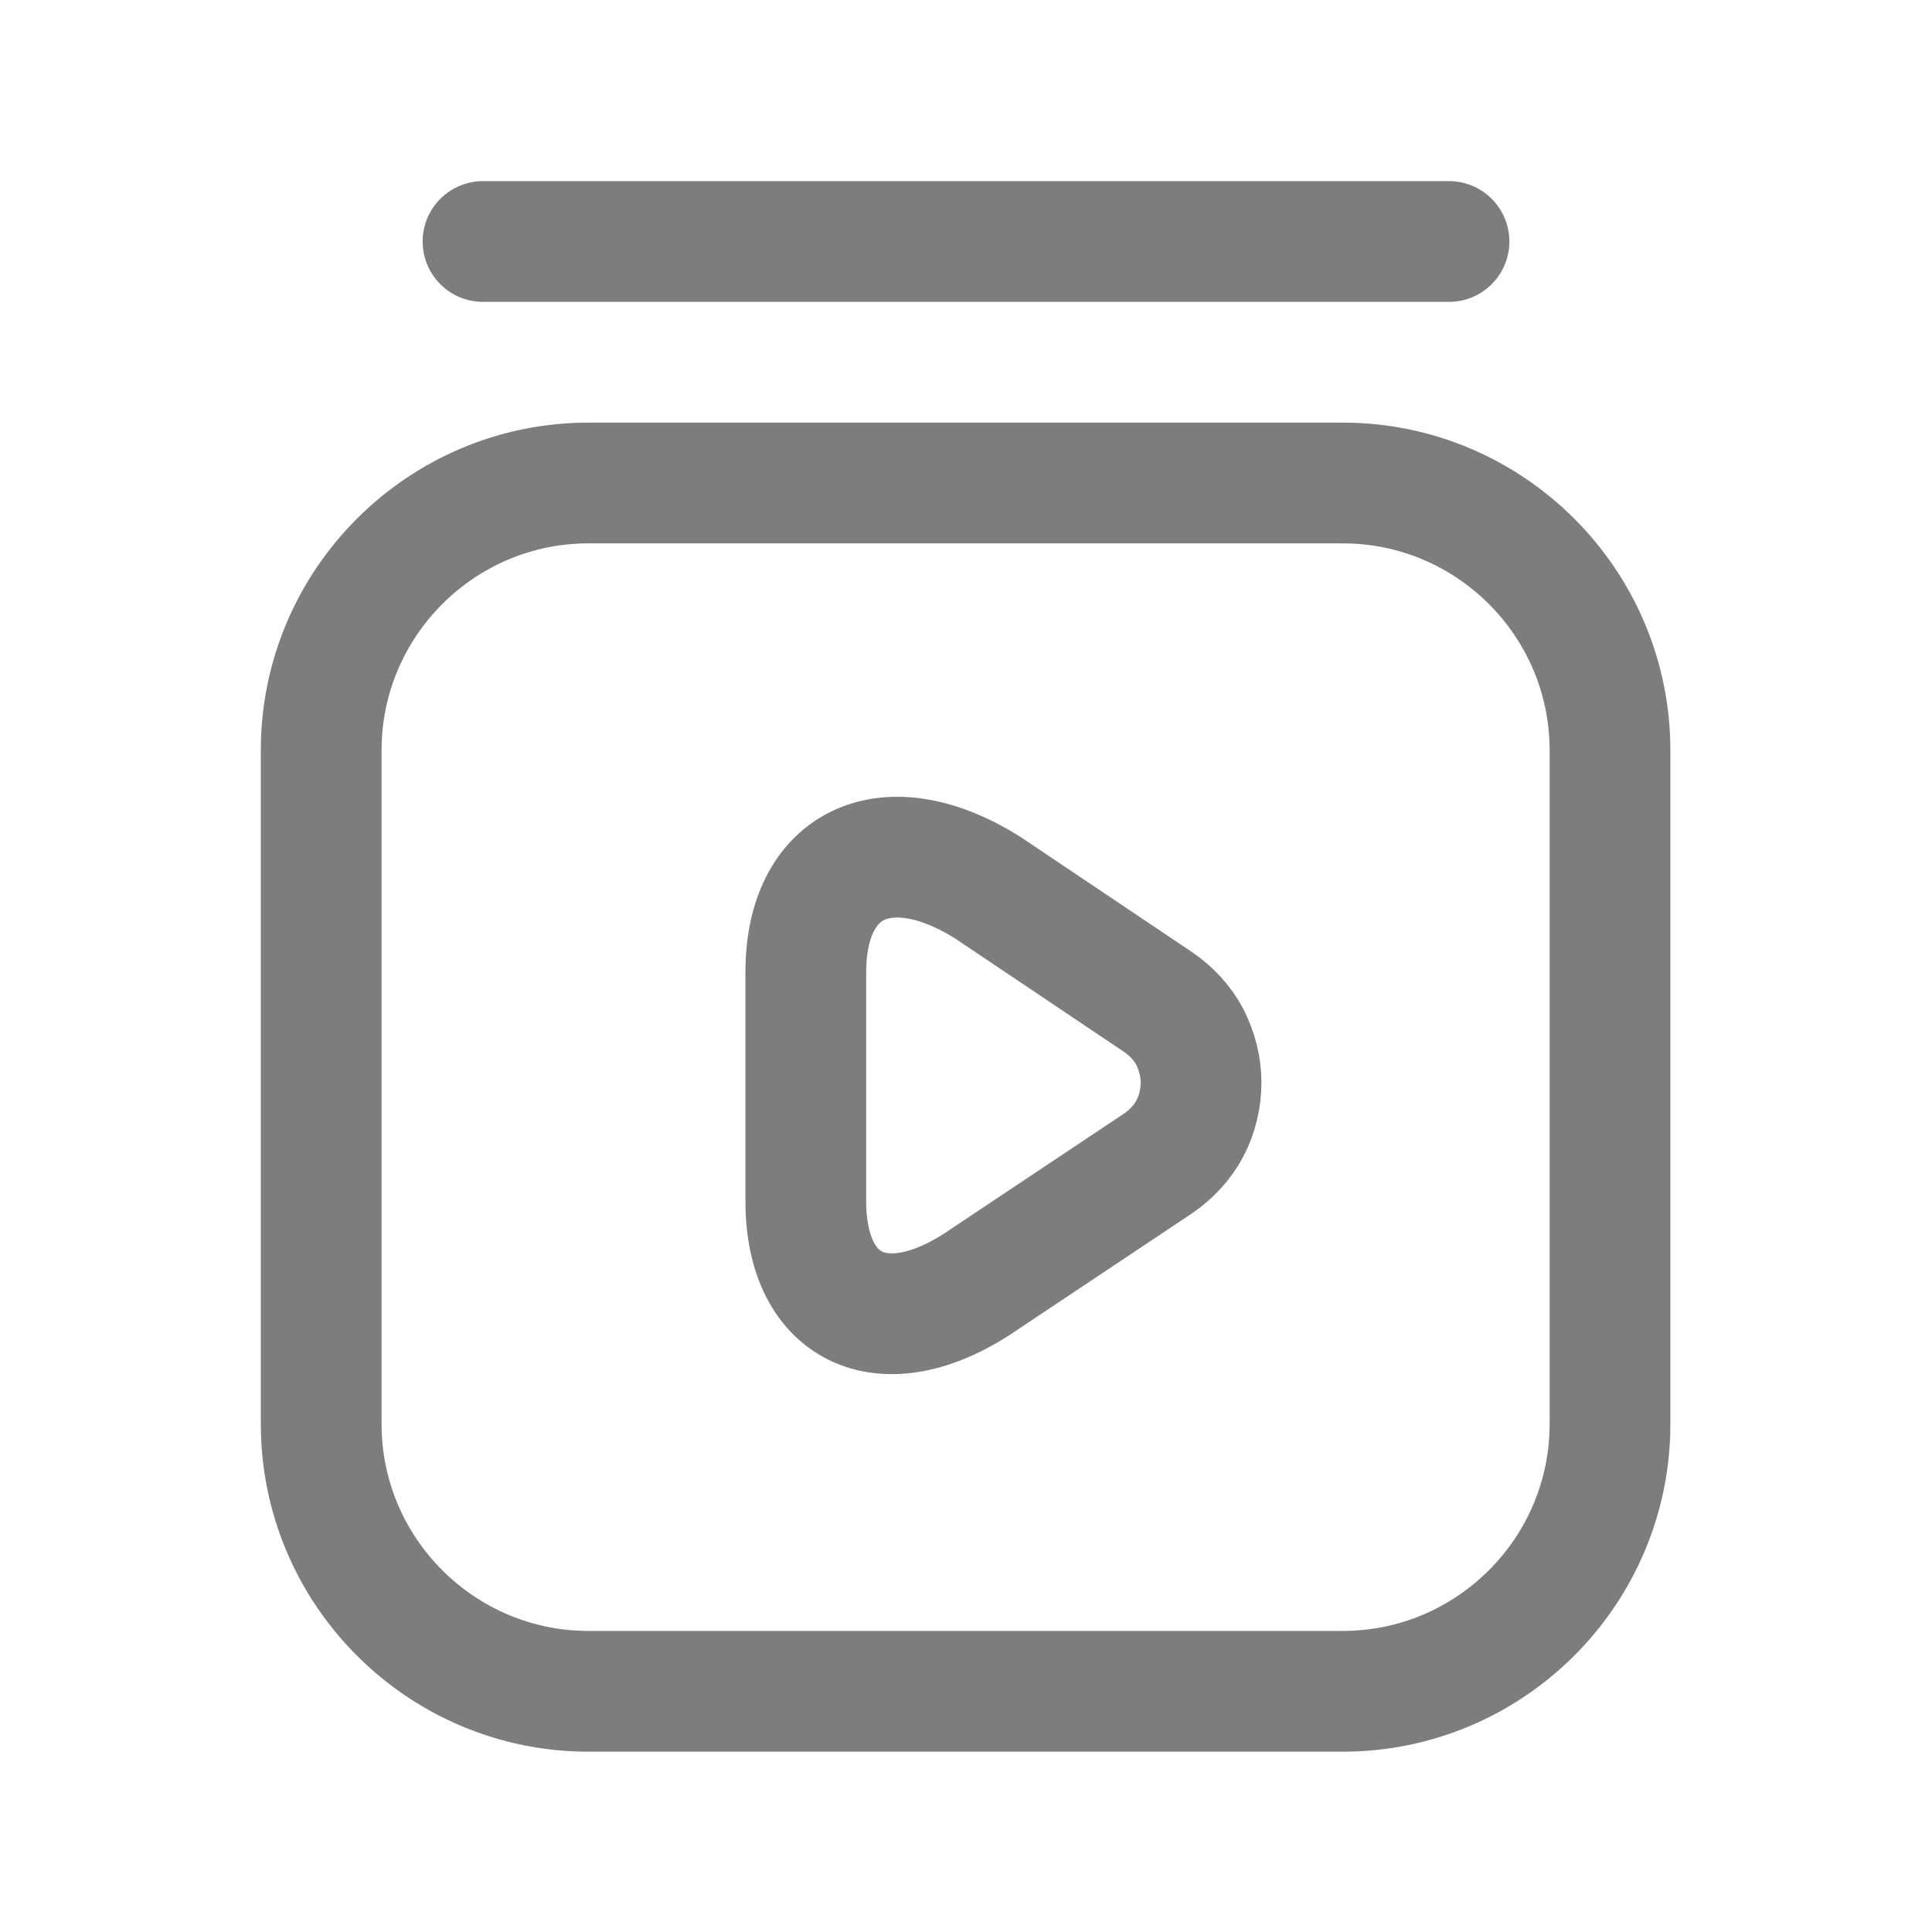 <svg width="24" height="24" viewBox="0 0 24 24" fill="none" xmlns="http://www.w3.org/2000/svg">
<g opacity="0.75" clip-path="url(#clip0_12259_85)">
<path d="M16.68 6H7.31C5.48 6 3.99 7.49 3.99 9.32V17.69C3.99 19.52 5.48 21.01 7.31 21.01H16.68C18.51 21.01 20 19.52 20 17.69V9.32C20 7.49 18.51 6 16.68 6Z" stroke="#525252" stroke-width="1.5" stroke-miterlimit="10" stroke-linecap="round"/>
<path d="M10.01 12.08V14.92C10.01 16.29 11.01 16.75 12.26 15.87L14.39 14.45C14.55 14.34 14.69 14.19 14.78 14.02C14.87 13.85 14.92 13.65 14.92 13.45C14.92 13.25 14.87 13.06 14.78 12.88C14.69 12.71 14.55 12.56 14.39 12.45L12.26 11.02C11.02 10.25 10.01 10.71 10.01 12.08V12.08Z" stroke="#525252" stroke-width="1.5" stroke-miterlimit="10" stroke-linecap="round"/>
<path d="M6 3H18" stroke="#525252" stroke-width="1.5" stroke-miterlimit="10" stroke-linecap="round"/>
</g>
<defs>
<clipPath id="clip0_12259_85">
<rect width="24" height="24" fill="white"/>
</clipPath>
</defs>
</svg>
